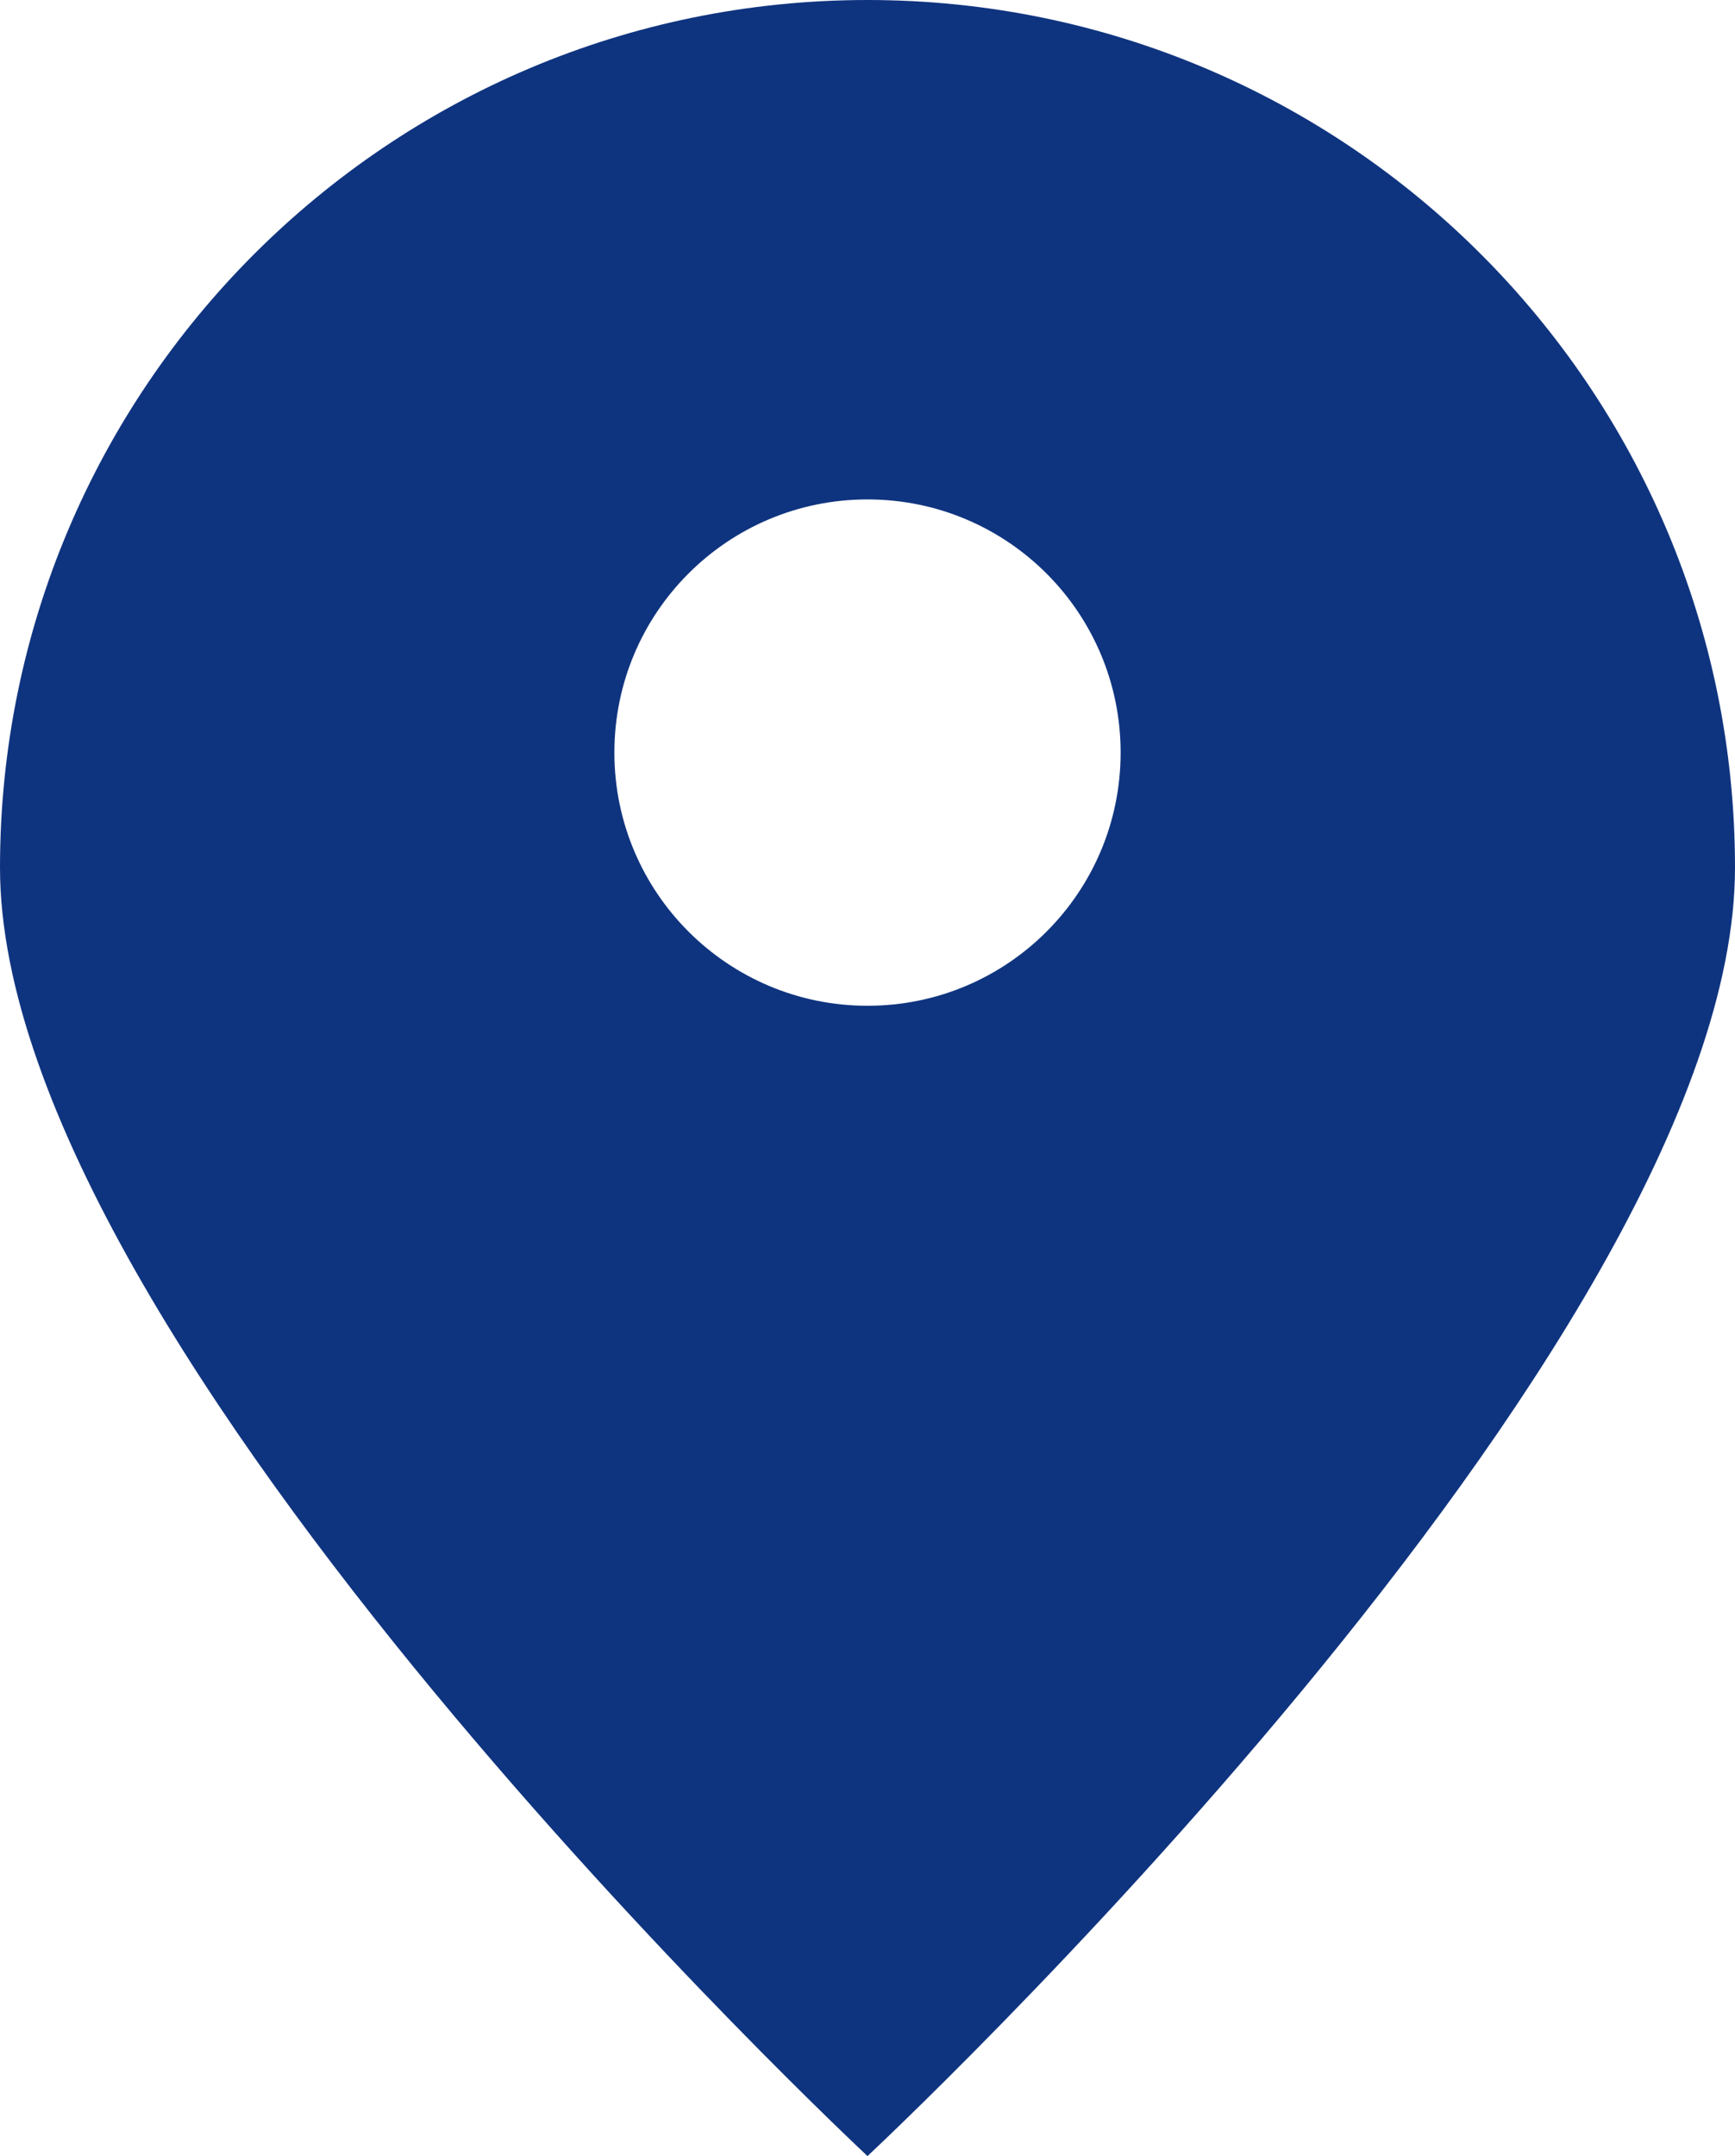 <?xml version="1.0" encoding="UTF-8"?>
<svg id="_レイヤー_1" data-name="レイヤー 1" xmlns="http://www.w3.org/2000/svg" viewBox="0 0 75.4 93.68">
  <defs>
    <style>
      .cls-1 {
        fill: #0f347f;
        stroke-width: 0px;
      }
    </style>
  </defs>
  <path class="cls-1" d="m37.7,0C16.88,0,0,16.88,0,37.7s37.7,55.98,37.7,55.98c0,0,37.7-35.16,37.7-55.98S58.52,0,37.7,0Zm0,43.7c-6.07,0-11-4.92-11-11s4.92-11,11-11,11,4.92,11,11-4.92,11-11,11Z"/>
</svg>